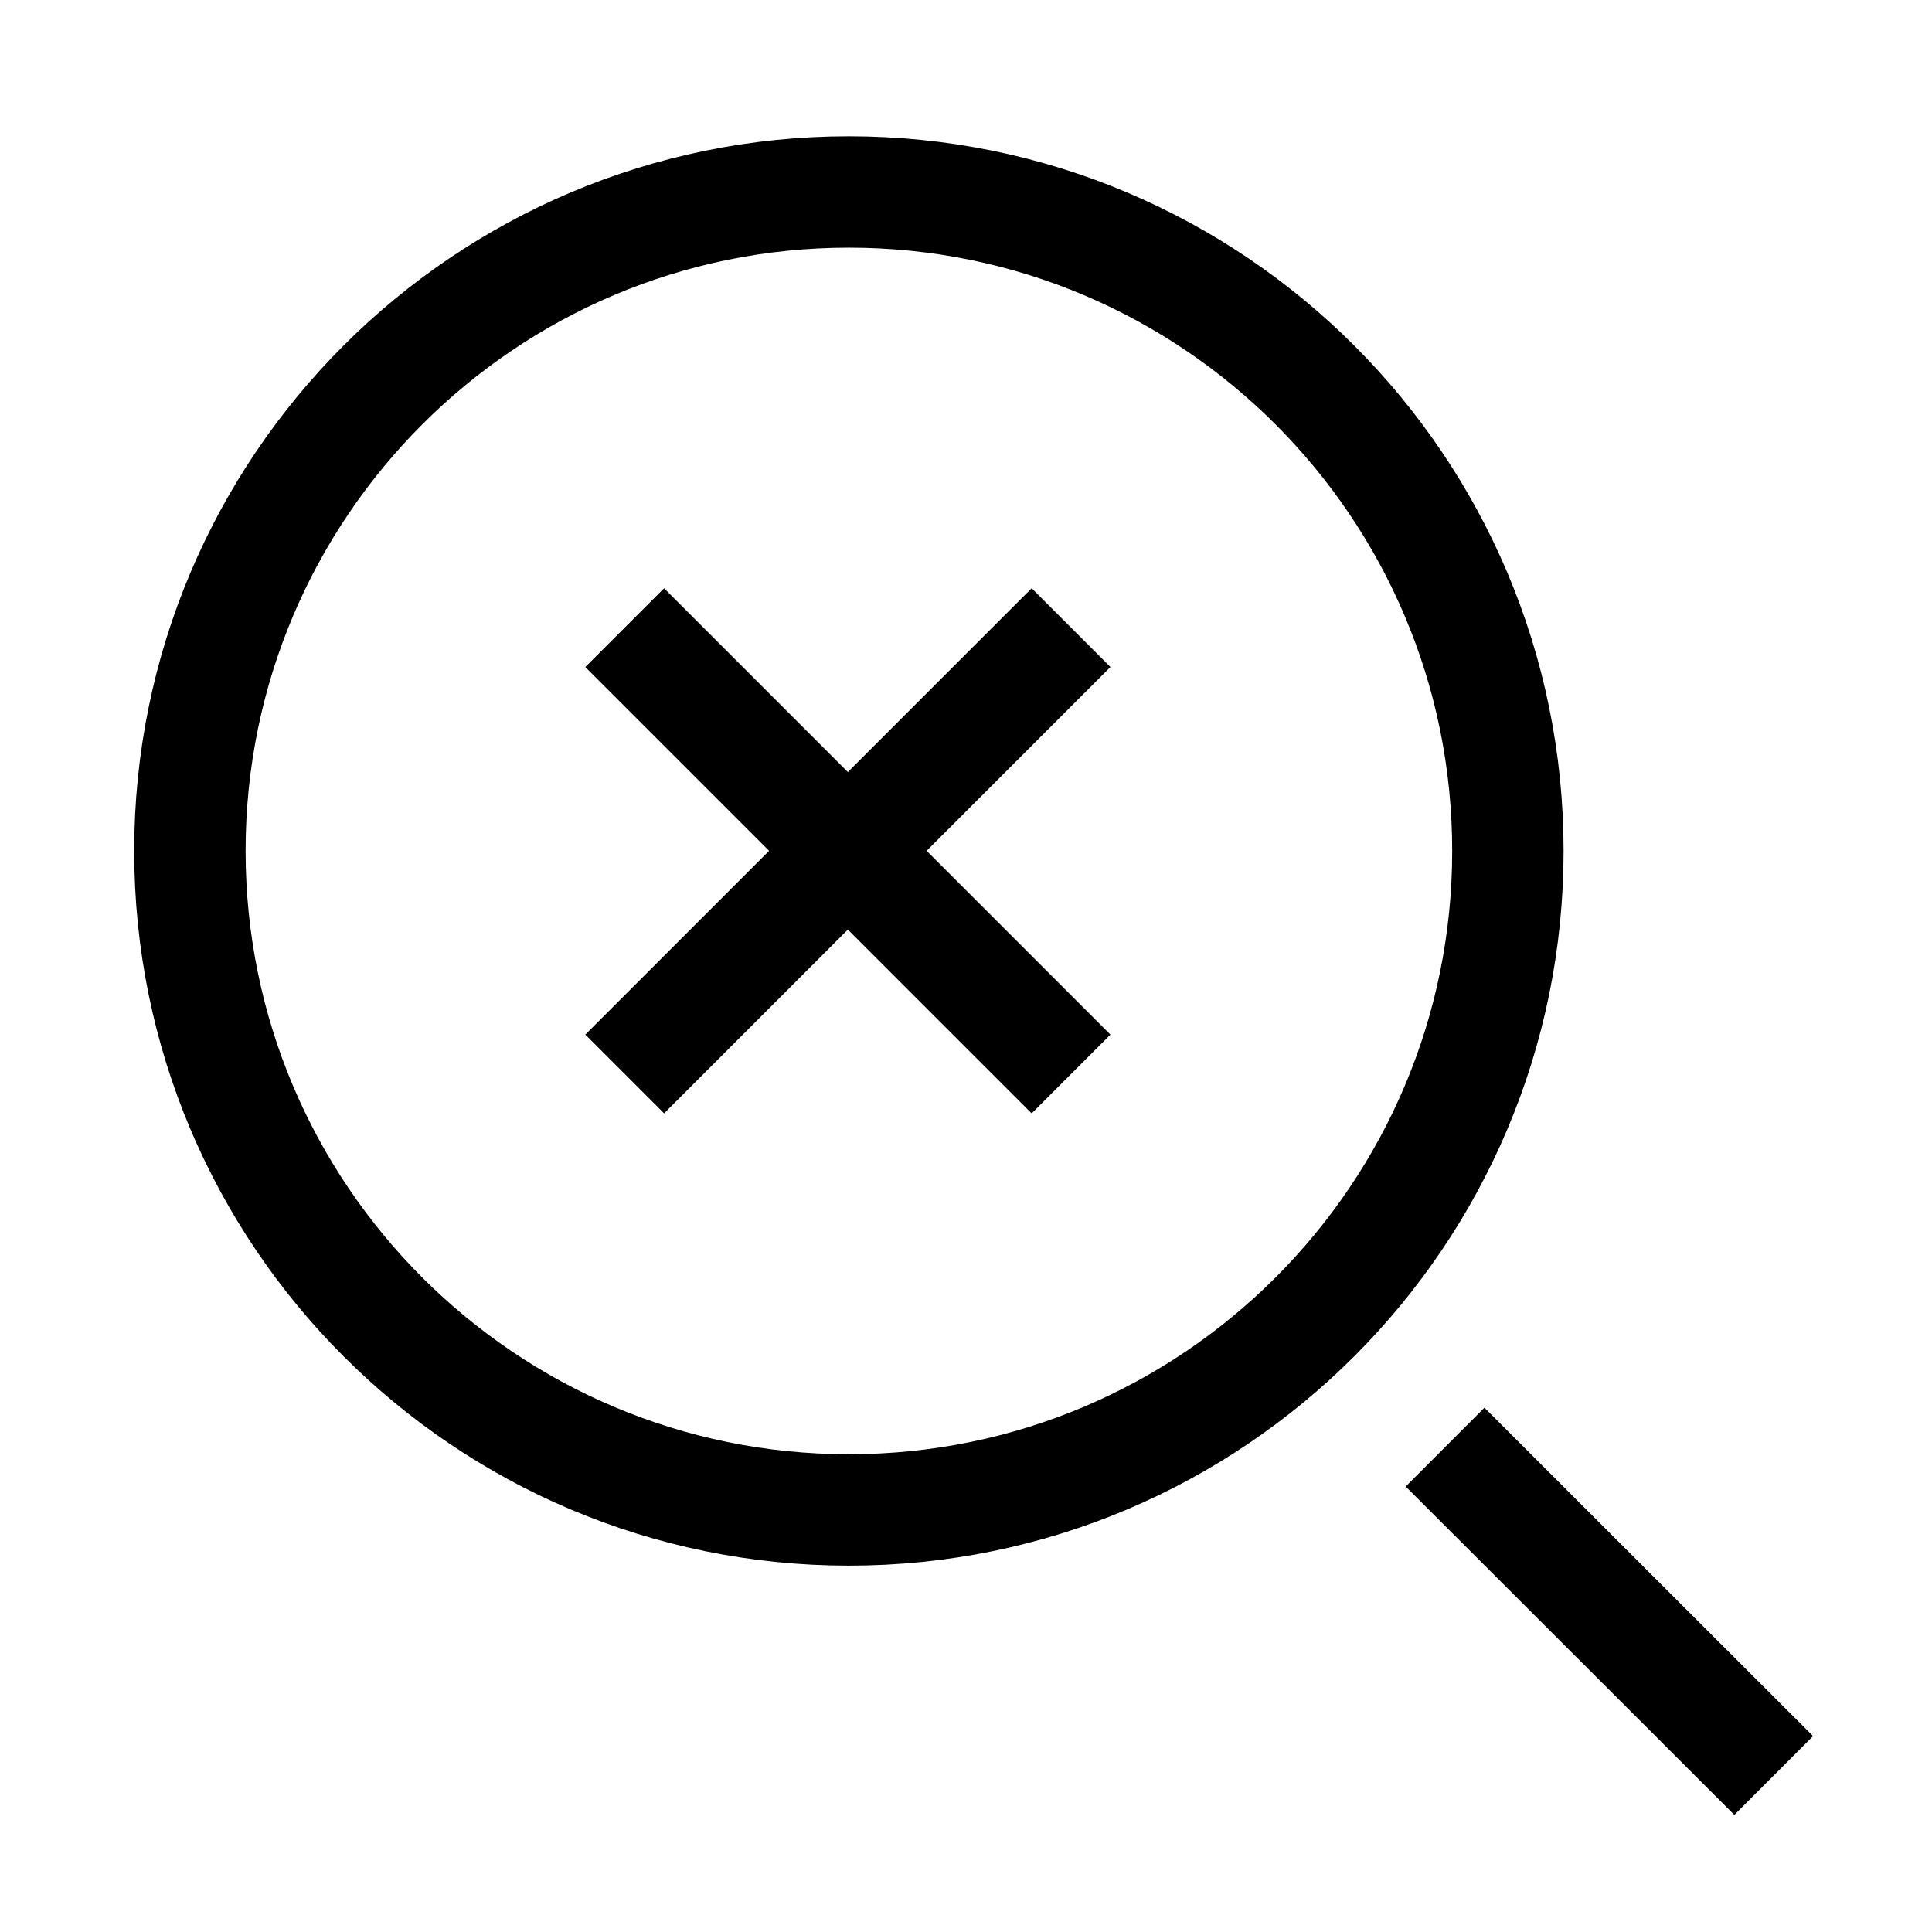 <?xml version="1.0" encoding="UTF-8"?>
<!-- Uploaded to: SVG Repo, www.svgrepo.com, Generator: SVG Repo Mixer Tools -->
<svg width="800px" height="800px" version="1.1" viewBox="144 144 512 512" xmlns="http://www.w3.org/2000/svg">
 <defs>
  <clipPath id="a">
   <path d="m148.09 148.09h503.81v503.81h-503.81z"/>
  </clipPath>
 </defs>
 <g clip-path="url(#a)" fill="none" stroke="#000000" stroke-miterlimit="10" stroke-width="60">
  <path transform="matrix(.492 0 0 .492 167.56 170.27)" d="m764.32 404.96c0 196.04-158.92 354.96-354.96 354.96-196.03 0-354.96-158.92-354.96-354.96 0-196.03 158.93-354.95 354.96-354.95 196.04 0 354.96 158.92 354.96 354.95"/>
  <path transform="matrix(.492 0 0 .492 167.56 170.27)" d="m730.48 726.08 177.03 176.88"/>
  <path transform="matrix(.492 0 0 .492 167.56 170.27)" d="m529.02 525.1-240.42-240.42"/>
  <path transform="matrix(.492 0 0 .492 167.56 170.27)" d="m529.02 284.68-240.42 240.42"/>
 </g>
</svg>